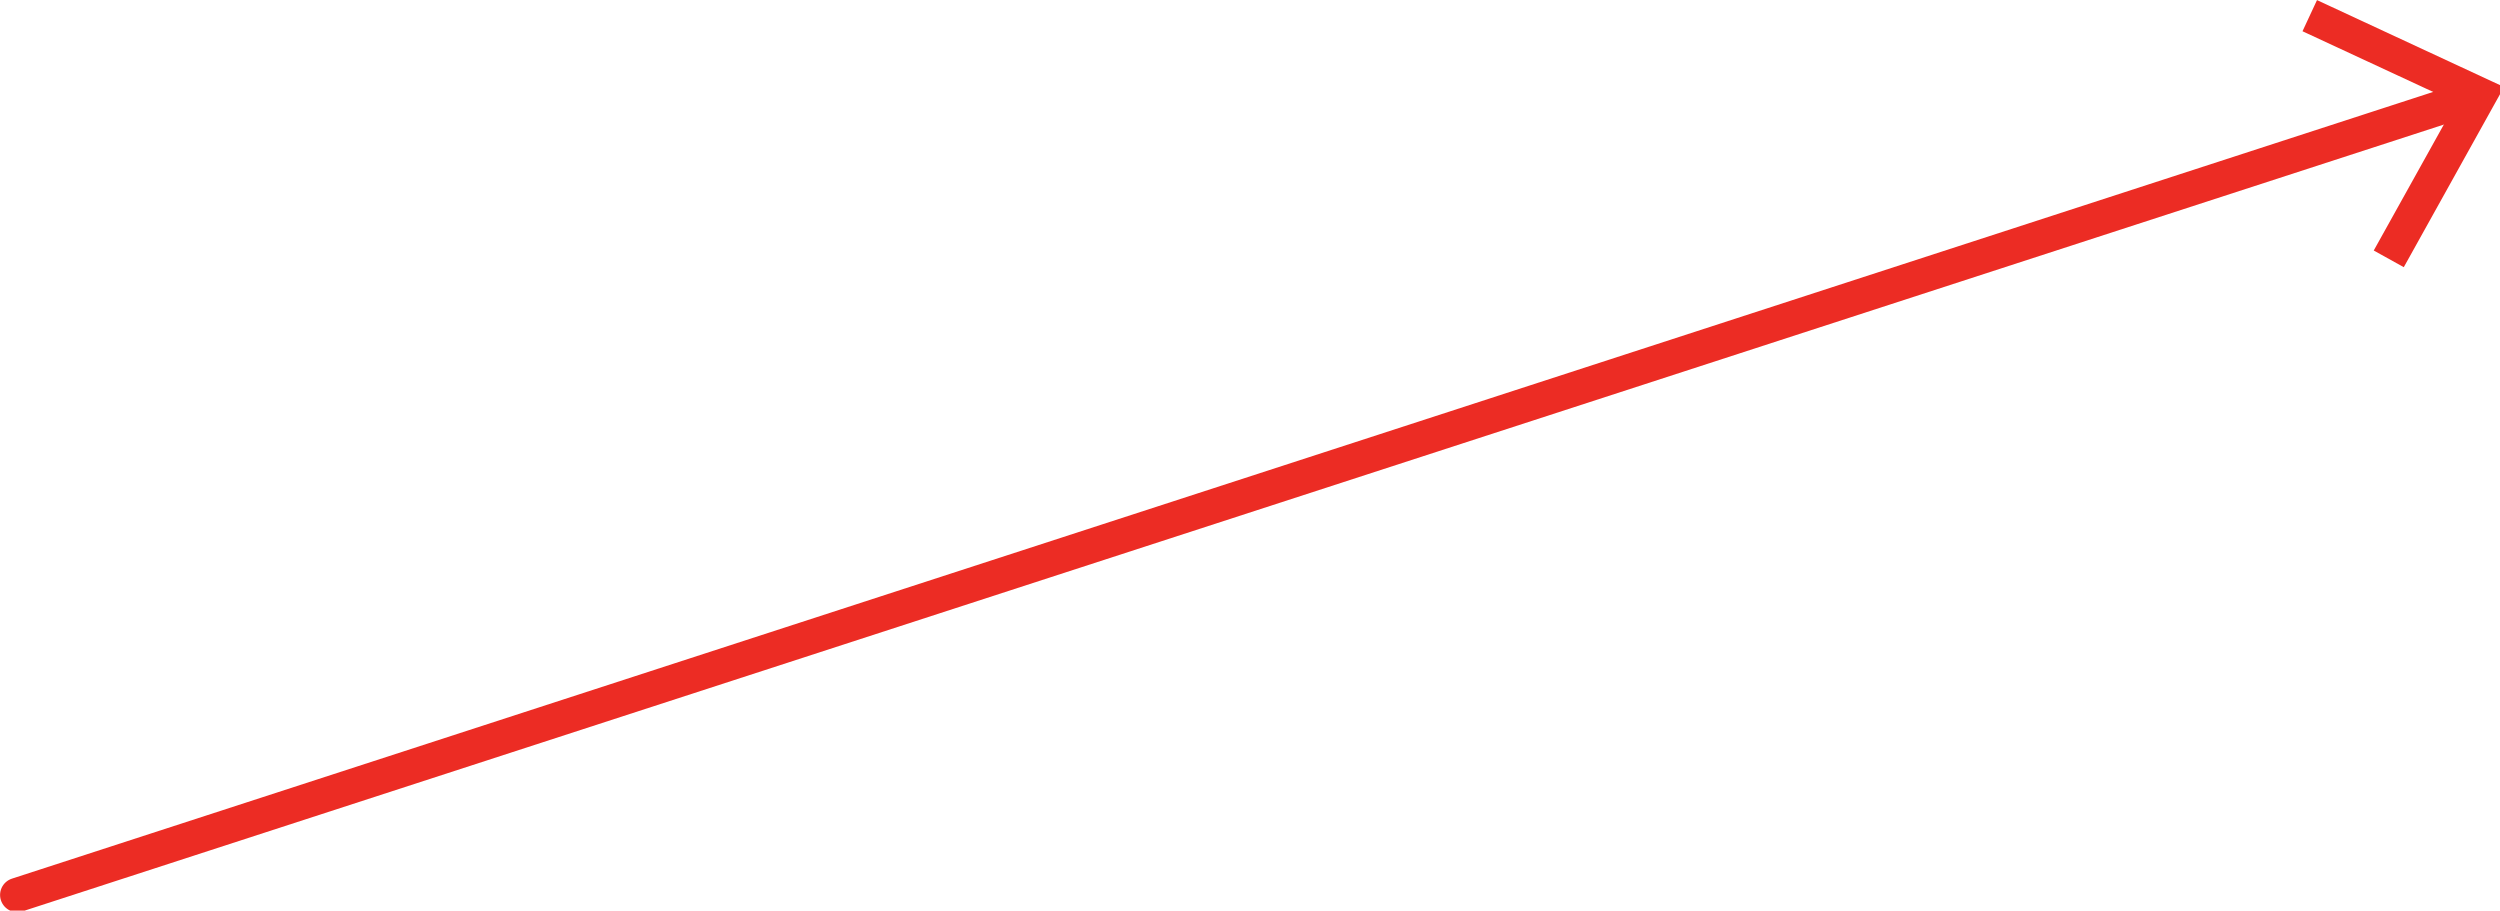 <?xml version="1.0" encoding="UTF-8" standalone="no"?>
<!-- Created with Inkscape (http://www.inkscape.org/) -->

<svg
   width="77.172mm"
   height="28.109mm"
   viewBox="0 0 77.172 28.109"
   version="1.1"
   id="svg1"
   xmlns="http://www.w3.org/2000/svg"
   xmlns:svg="http://www.w3.org/2000/svg">
  <defs
     id="defs1">
    <clipPath
       id="clip-path">
      <rect
         id="Rechteck_93"
         data-name="Rechteck 93"
         width="306.6"
         height="32.715"
         fill="#ec2c24"
         stroke="#ec2c24"
         stroke-width="1"
         x="0"
         y="0" />
    </clipPath>
  </defs>
  <g
     id="layer1"
     transform="translate(-66.41,-134.408)">
    <g
       id="Komponente_30_1"
       data-name="Komponente 30 – 1"
       transform="matrix(0.265,0,0,0.265,65.099,132.969)">
      <g
         id="Gruppe_310"
         data-name="Gruppe 310"
         transform="matrix(0.951,-0.309,0.309,0.951,0,94.745)">
        <g
           id="Gruppe_309"
           data-name="Gruppe 309">
          <g
             id="Gruppe_308"
             data-name="Gruppe 308"
             clip-path="url(#clip-path)">
            <line
               id="Linie_96"
               data-name="Linie 96"
               x1="300.262"
               transform="translate(2,16.356)"
               fill="none"
               stroke="#ec2c24"
               stroke-linecap="round"
               stroke-width="4"
               y1="0"
               x2="0"
               y2="0" />
          </g>
        </g>
        <path
           id="Pfad_164"
           data-name="Pfad 164"
           d="M 2.728,0 20.32,16.359 2.728,32.715 0,29.785 14.447,16.359 0,2.929 Z"
           transform="translate(286.279)"
           fill="#ec2c24" />
      </g>
    </g>
  </g>
</svg>
